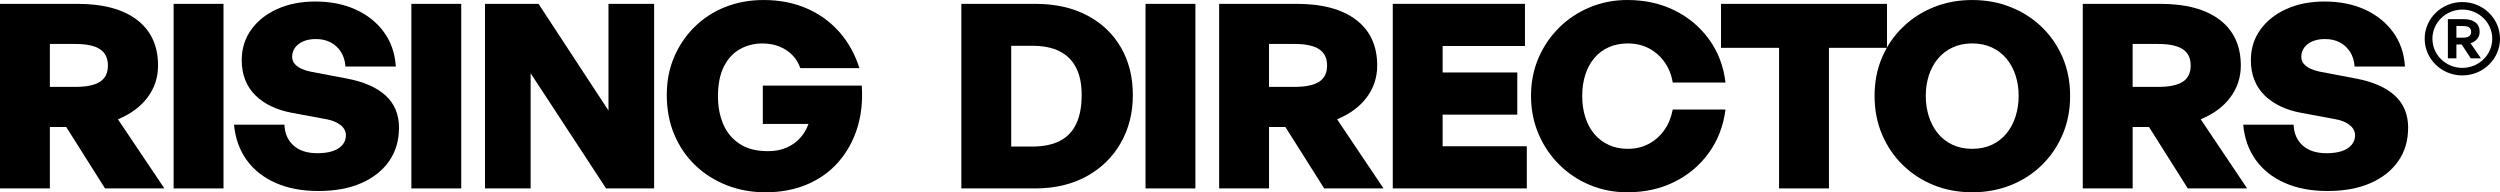 <svg width="182" height="14" viewBox="0 0 182 14" fill="none" xmlns="http://www.w3.org/2000/svg">
<path d="M3.63 13.717H0V0.281H5.647C7.517 0.281 8.961 0.671 9.979 1.451C10.997 2.23 11.506 3.338 11.506 4.773C11.506 5.634 11.253 6.404 10.747 7.084C10.241 7.764 9.521 8.298 8.586 8.684L11.967 13.717H7.646L4.822 9.245H3.631V13.717H3.63ZM3.63 3.2V6.325H5.494C6.3 6.325 6.895 6.2 7.281 5.951C7.664 5.702 7.857 5.309 7.857 4.772C7.857 4.235 7.664 3.839 7.281 3.584C6.897 3.329 6.301 3.2 5.494 3.2H3.63Z" fill="black"/>
<path d="M16.271 13.717H12.64V0.281H16.271V13.717Z" fill="black"/>
<path d="M29.045 9.32C29.045 10.243 28.805 11.048 28.324 11.734C27.844 12.421 27.168 12.953 26.297 13.334C25.427 13.714 24.389 13.905 23.186 13.905C21.983 13.905 20.954 13.709 20.065 13.316C19.174 12.922 18.47 12.365 17.951 11.64C17.432 10.917 17.128 10.062 17.038 9.077H20.707C20.733 9.713 20.954 10.219 21.37 10.593C21.786 10.967 22.366 11.154 23.108 11.154C23.531 11.154 23.896 11.105 24.204 11.005C24.512 10.904 24.752 10.755 24.924 10.555C25.097 10.356 25.183 10.118 25.183 9.844C25.183 9.569 25.052 9.31 24.789 9.104C24.527 8.898 24.191 8.758 23.781 8.683L21.265 8.215C20.714 8.115 20.215 7.959 19.767 7.747C19.319 7.535 18.932 7.27 18.605 6.952C18.279 6.634 18.029 6.26 17.856 5.828C17.683 5.398 17.597 4.914 17.597 4.377C17.597 3.542 17.827 2.803 18.289 2.16C18.75 1.518 19.384 1.015 20.191 0.653C20.997 0.291 21.919 0.111 22.957 0.111C24.058 0.111 25.035 0.305 25.887 0.691C26.739 1.078 27.424 1.623 27.943 2.328C28.462 3.033 28.753 3.872 28.817 4.845H25.148C25.122 4.434 25.013 4.078 24.821 3.778C24.629 3.478 24.38 3.248 24.072 3.086C23.765 2.924 23.406 2.843 22.997 2.843C22.638 2.843 22.331 2.899 22.075 3.011C21.818 3.123 21.62 3.276 21.48 3.469C21.339 3.663 21.268 3.884 21.268 4.133C21.268 4.332 21.329 4.505 21.451 4.647C21.573 4.79 21.735 4.909 21.941 5.003C22.146 5.096 22.37 5.169 22.614 5.218L25.284 5.724C26.513 5.961 27.448 6.376 28.089 6.969C28.729 7.562 29.049 8.344 29.049 9.318L29.045 9.32Z" fill="black"/>
<path d="M33.578 13.717H29.948V0.281H33.578V13.717Z" fill="black"/>
<path d="M44.124 13.717L38.63 5.333V13.717H35.307V0.281H39.206L44.297 8.048V0.281H47.62V13.717H44.124Z" fill="black"/>
<path d="M55.707 13.998C54.708 13.998 53.773 13.826 52.902 13.484C52.031 13.141 51.269 12.657 50.616 12.034C49.963 11.41 49.455 10.665 49.089 9.797C48.724 8.93 48.542 7.972 48.542 6.924C48.542 5.877 48.718 5.009 49.069 4.174C49.421 3.338 49.915 2.605 50.549 1.975C51.183 1.345 51.928 0.858 52.787 0.515C53.645 0.172 54.58 0.001 55.592 0.001C56.745 0.001 57.788 0.204 58.723 0.609C59.658 1.014 60.452 1.589 61.105 2.33C61.758 3.073 62.245 3.949 62.565 4.959H58.262C58.147 4.61 57.961 4.302 57.705 4.033C57.449 3.765 57.136 3.554 56.764 3.397C56.392 3.241 55.969 3.164 55.496 3.164C54.907 3.164 54.365 3.3 53.873 3.575C53.379 3.85 52.989 4.271 52.701 4.839C52.413 5.407 52.268 6.133 52.268 7.019C52.268 7.767 52.397 8.441 52.652 9.04C52.908 9.64 53.305 10.116 53.843 10.472C54.38 10.828 55.065 11.005 55.898 11.005C56.423 11.005 56.881 10.918 57.272 10.743C57.662 10.569 57.992 10.332 58.261 10.032C58.53 9.732 58.728 9.396 58.856 9.022H55.533V6.234H62.736C62.813 7.344 62.704 8.37 62.41 9.312C62.116 10.254 61.661 11.078 61.046 11.783C60.431 12.488 59.673 13.033 58.77 13.42C57.867 13.807 56.846 14 55.706 14L55.707 13.998Z" fill="black"/>
<path d="M75.365 13.717H69.986V0.281H75.365C76.824 0.281 78.085 0.562 79.149 1.123C80.212 1.685 81.031 2.464 81.607 3.462C82.184 4.46 82.471 5.615 82.471 6.924C82.471 8.234 82.177 9.385 81.587 10.415C80.999 11.444 80.169 12.252 79.1 12.838C78.03 13.424 76.785 13.717 75.364 13.717H75.365ZM73.616 3.332V10.668H75.153C75.96 10.668 76.629 10.531 77.16 10.256C77.692 9.983 78.089 9.568 78.351 9.012C78.613 8.457 78.745 7.762 78.745 6.926C78.745 6.089 78.61 5.463 78.341 4.932C78.072 4.402 77.672 4.003 77.141 3.735C76.609 3.466 75.947 3.333 75.152 3.333H73.615L73.616 3.332Z" fill="black"/>
<path d="M87.025 13.717H83.394V0.281H87.025V13.717Z" fill="black"/>
<path d="M92.384 13.717H88.754V0.281H94.401C96.271 0.281 97.715 0.671 98.733 1.451C99.751 2.23 100.26 3.338 100.26 4.773C100.26 5.634 100.007 6.404 99.501 7.084C98.995 7.764 98.275 8.298 97.34 8.684L100.721 13.717H96.4L93.576 9.245H92.385V13.717H92.384ZM92.384 3.2V6.325H94.248C95.054 6.325 95.649 6.2 96.034 5.951C96.418 5.702 96.611 5.309 96.611 4.772C96.611 4.235 96.418 3.839 96.034 3.584C95.65 3.329 95.055 3.2 94.248 3.2H92.384Z" fill="black"/>
<path d="M111.151 10.648V13.716H101.393V0.28H111.017V3.349H105.023V5.276H110.459V8.345H105.023V10.647H111.151V10.648Z" fill="black"/>
<path d="M118.47 13.998C117.496 13.998 116.585 13.82 115.733 13.464C114.881 13.109 114.135 12.61 113.494 11.967C112.854 11.325 112.355 10.58 111.996 9.73C111.638 8.882 111.458 7.965 111.458 6.98C111.458 5.994 111.638 5.08 111.996 4.238C112.355 3.397 112.854 2.657 113.494 2.021C114.135 1.385 114.881 0.889 115.733 0.534C116.585 0.178 117.496 0 118.47 0C119.738 0 120.884 0.252 121.909 0.758C122.934 1.263 123.772 1.968 124.425 2.873C125.078 3.777 125.475 4.823 125.616 6.007H121.774C121.684 5.446 121.486 4.95 121.179 4.52C120.871 4.09 120.491 3.755 120.036 3.518C119.581 3.281 119.072 3.163 118.509 3.163C117.997 3.163 117.535 3.253 117.126 3.434C116.715 3.615 116.367 3.874 116.079 4.211C115.791 4.548 115.57 4.951 115.416 5.419C115.263 5.887 115.186 6.407 115.186 6.982C115.186 7.556 115.263 8.08 115.416 8.553C115.57 9.028 115.791 9.433 116.079 9.769C116.367 10.105 116.716 10.368 117.126 10.555C117.535 10.742 117.997 10.835 118.509 10.835C119.072 10.835 119.581 10.713 120.036 10.47C120.491 10.226 120.868 9.89 121.169 9.46C121.47 9.03 121.671 8.534 121.774 7.972H125.616C125.462 9.17 125.059 10.221 124.405 11.125C123.752 12.03 122.917 12.735 121.898 13.24C120.88 13.746 119.737 13.998 118.469 13.998H118.47Z" fill="black"/>
<path d="M133.146 13.717H129.516V3.482H125.29V0.281H137.373V3.482H133.147V13.717H133.146Z" fill="black"/>
<path d="M143.577 13.998C142.578 13.998 141.649 13.826 140.792 13.484C139.933 13.141 139.181 12.654 138.535 12.024C137.887 11.395 137.382 10.652 137.017 9.797C136.652 8.942 136.469 8.003 136.469 6.981C136.469 5.958 136.652 5.022 137.017 4.174C137.382 3.325 137.887 2.589 138.535 1.965C139.181 1.341 139.933 0.858 140.792 0.515C141.649 0.172 142.579 0.001 143.577 0.001C144.575 0.001 145.508 0.172 146.372 0.515C147.236 0.858 147.992 1.342 148.639 1.965C149.285 2.589 149.792 3.325 150.157 4.174C150.522 5.022 150.705 5.958 150.705 6.981C150.705 8.003 150.522 8.942 150.157 9.797C149.792 10.652 149.286 11.395 148.639 12.024C147.992 12.655 147.237 13.141 146.372 13.484C145.508 13.826 144.576 13.998 143.577 13.998ZM143.577 10.835C144.115 10.835 144.595 10.735 145.018 10.536C145.44 10.336 145.795 10.058 146.084 9.702C146.372 9.347 146.59 8.935 146.737 8.467C146.884 7.999 146.958 7.503 146.958 6.979C146.958 6.456 146.884 5.963 146.737 5.501C146.59 5.039 146.372 4.634 146.084 4.285C145.796 3.935 145.44 3.661 145.018 3.461C144.595 3.262 144.115 3.161 143.577 3.161C143.039 3.161 142.559 3.262 142.136 3.461C141.714 3.661 141.358 3.935 141.07 4.285C140.782 4.634 140.564 5.039 140.417 5.501C140.27 5.962 140.196 6.454 140.196 6.979C140.196 7.504 140.269 7.999 140.417 8.467C140.564 8.935 140.782 9.347 141.07 9.702C141.357 10.058 141.714 10.336 142.136 10.536C142.559 10.735 143.039 10.835 143.577 10.835Z" fill="black"/>
<path d="M155.256 13.717H151.625V0.281H157.273C159.143 0.281 160.587 0.671 161.605 1.451C162.623 2.23 163.131 3.338 163.131 4.773C163.131 5.634 162.878 6.404 162.372 7.084C161.867 7.764 161.146 8.298 160.212 8.684L163.593 13.717H159.271L156.447 9.245H155.257V13.717H155.256ZM155.256 3.2V6.325H157.119C157.926 6.325 158.521 6.2 158.906 5.951C159.29 5.702 159.482 5.309 159.482 4.772C159.482 4.235 159.29 3.839 158.906 3.584C158.522 3.329 157.927 3.2 157.119 3.2H155.256Z" fill="black"/>
<path d="M175.31 9.32C175.31 10.243 175.07 11.048 174.59 11.734C174.11 12.421 173.434 12.953 172.563 13.334C171.692 13.714 170.654 13.905 169.452 13.905C168.249 13.905 167.22 13.709 166.33 13.316C165.44 12.922 164.736 12.365 164.217 11.64C163.698 10.917 163.394 10.062 163.304 9.077H166.973C166.999 9.713 167.22 10.219 167.636 10.593C168.052 10.967 168.632 11.154 169.374 11.154C169.797 11.154 170.162 11.105 170.47 11.005C170.777 10.904 171.017 10.755 171.19 10.555C171.362 10.356 171.449 10.118 171.449 9.844C171.449 9.569 171.317 9.31 171.055 9.104C170.793 8.898 170.456 8.758 170.047 8.683L167.531 8.215C166.98 8.115 166.481 7.959 166.033 7.747C165.585 7.535 165.197 7.27 164.871 6.952C164.544 6.634 164.294 6.26 164.122 5.828C163.949 5.398 163.863 4.914 163.863 4.377C163.863 3.542 164.093 2.803 164.554 2.16C165.016 1.518 165.65 1.015 166.456 0.653C167.263 0.291 168.185 0.111 169.223 0.111C170.323 0.111 171.3 0.305 172.152 0.691C173.004 1.078 173.689 1.623 174.208 2.328C174.727 3.033 175.018 3.872 175.082 4.845H171.413C171.388 4.434 171.278 4.078 171.087 3.778C170.894 3.478 170.645 3.248 170.338 3.086C170.03 2.924 169.672 2.843 169.262 2.843C168.904 2.843 168.596 2.899 168.341 3.011C168.084 3.123 167.886 3.276 167.745 3.469C167.605 3.663 167.534 3.884 167.534 4.133C167.534 4.332 167.595 4.505 167.717 4.647C167.838 4.79 168.001 4.909 168.207 5.003C168.412 5.096 168.636 5.169 168.88 5.218L171.549 5.724C172.779 5.961 173.714 6.376 174.354 6.969C174.995 7.562 175.315 8.344 175.315 9.318L175.31 9.32Z" fill="black"/>
<path d="M180.345 2.826C180.46 2.68 180.518 2.51 180.518 2.319C180.518 2.023 180.417 1.795 180.213 1.634C180.009 1.473 179.722 1.394 179.352 1.394H178.206V4.247H178.826V3.238H179.213L179.873 4.247H180.611L179.857 3.146C180.066 3.08 180.229 2.974 180.345 2.826ZM179.752 2.635C179.654 2.705 179.512 2.741 179.323 2.741H178.826V1.895H179.323C179.512 1.895 179.654 1.93 179.752 2C179.849 2.07 179.899 2.177 179.899 2.321C179.899 2.464 179.85 2.566 179.752 2.636V2.635Z" fill="black"/>
<path d="M179.258 0.149C177.747 0.149 176.516 1.346 176.516 2.82C176.516 4.293 177.746 5.491 179.258 5.491C180.771 5.491 182 4.293 182 2.82C182 1.346 180.771 0.149 179.258 0.149ZM181.437 2.82C181.437 3.99 180.46 4.942 179.258 4.942C178.057 4.942 177.08 3.99 177.08 2.82C177.08 1.649 178.057 0.697 179.258 0.697C180.46 0.697 181.437 1.649 181.437 2.82Z" fill="black"/>
</svg>
